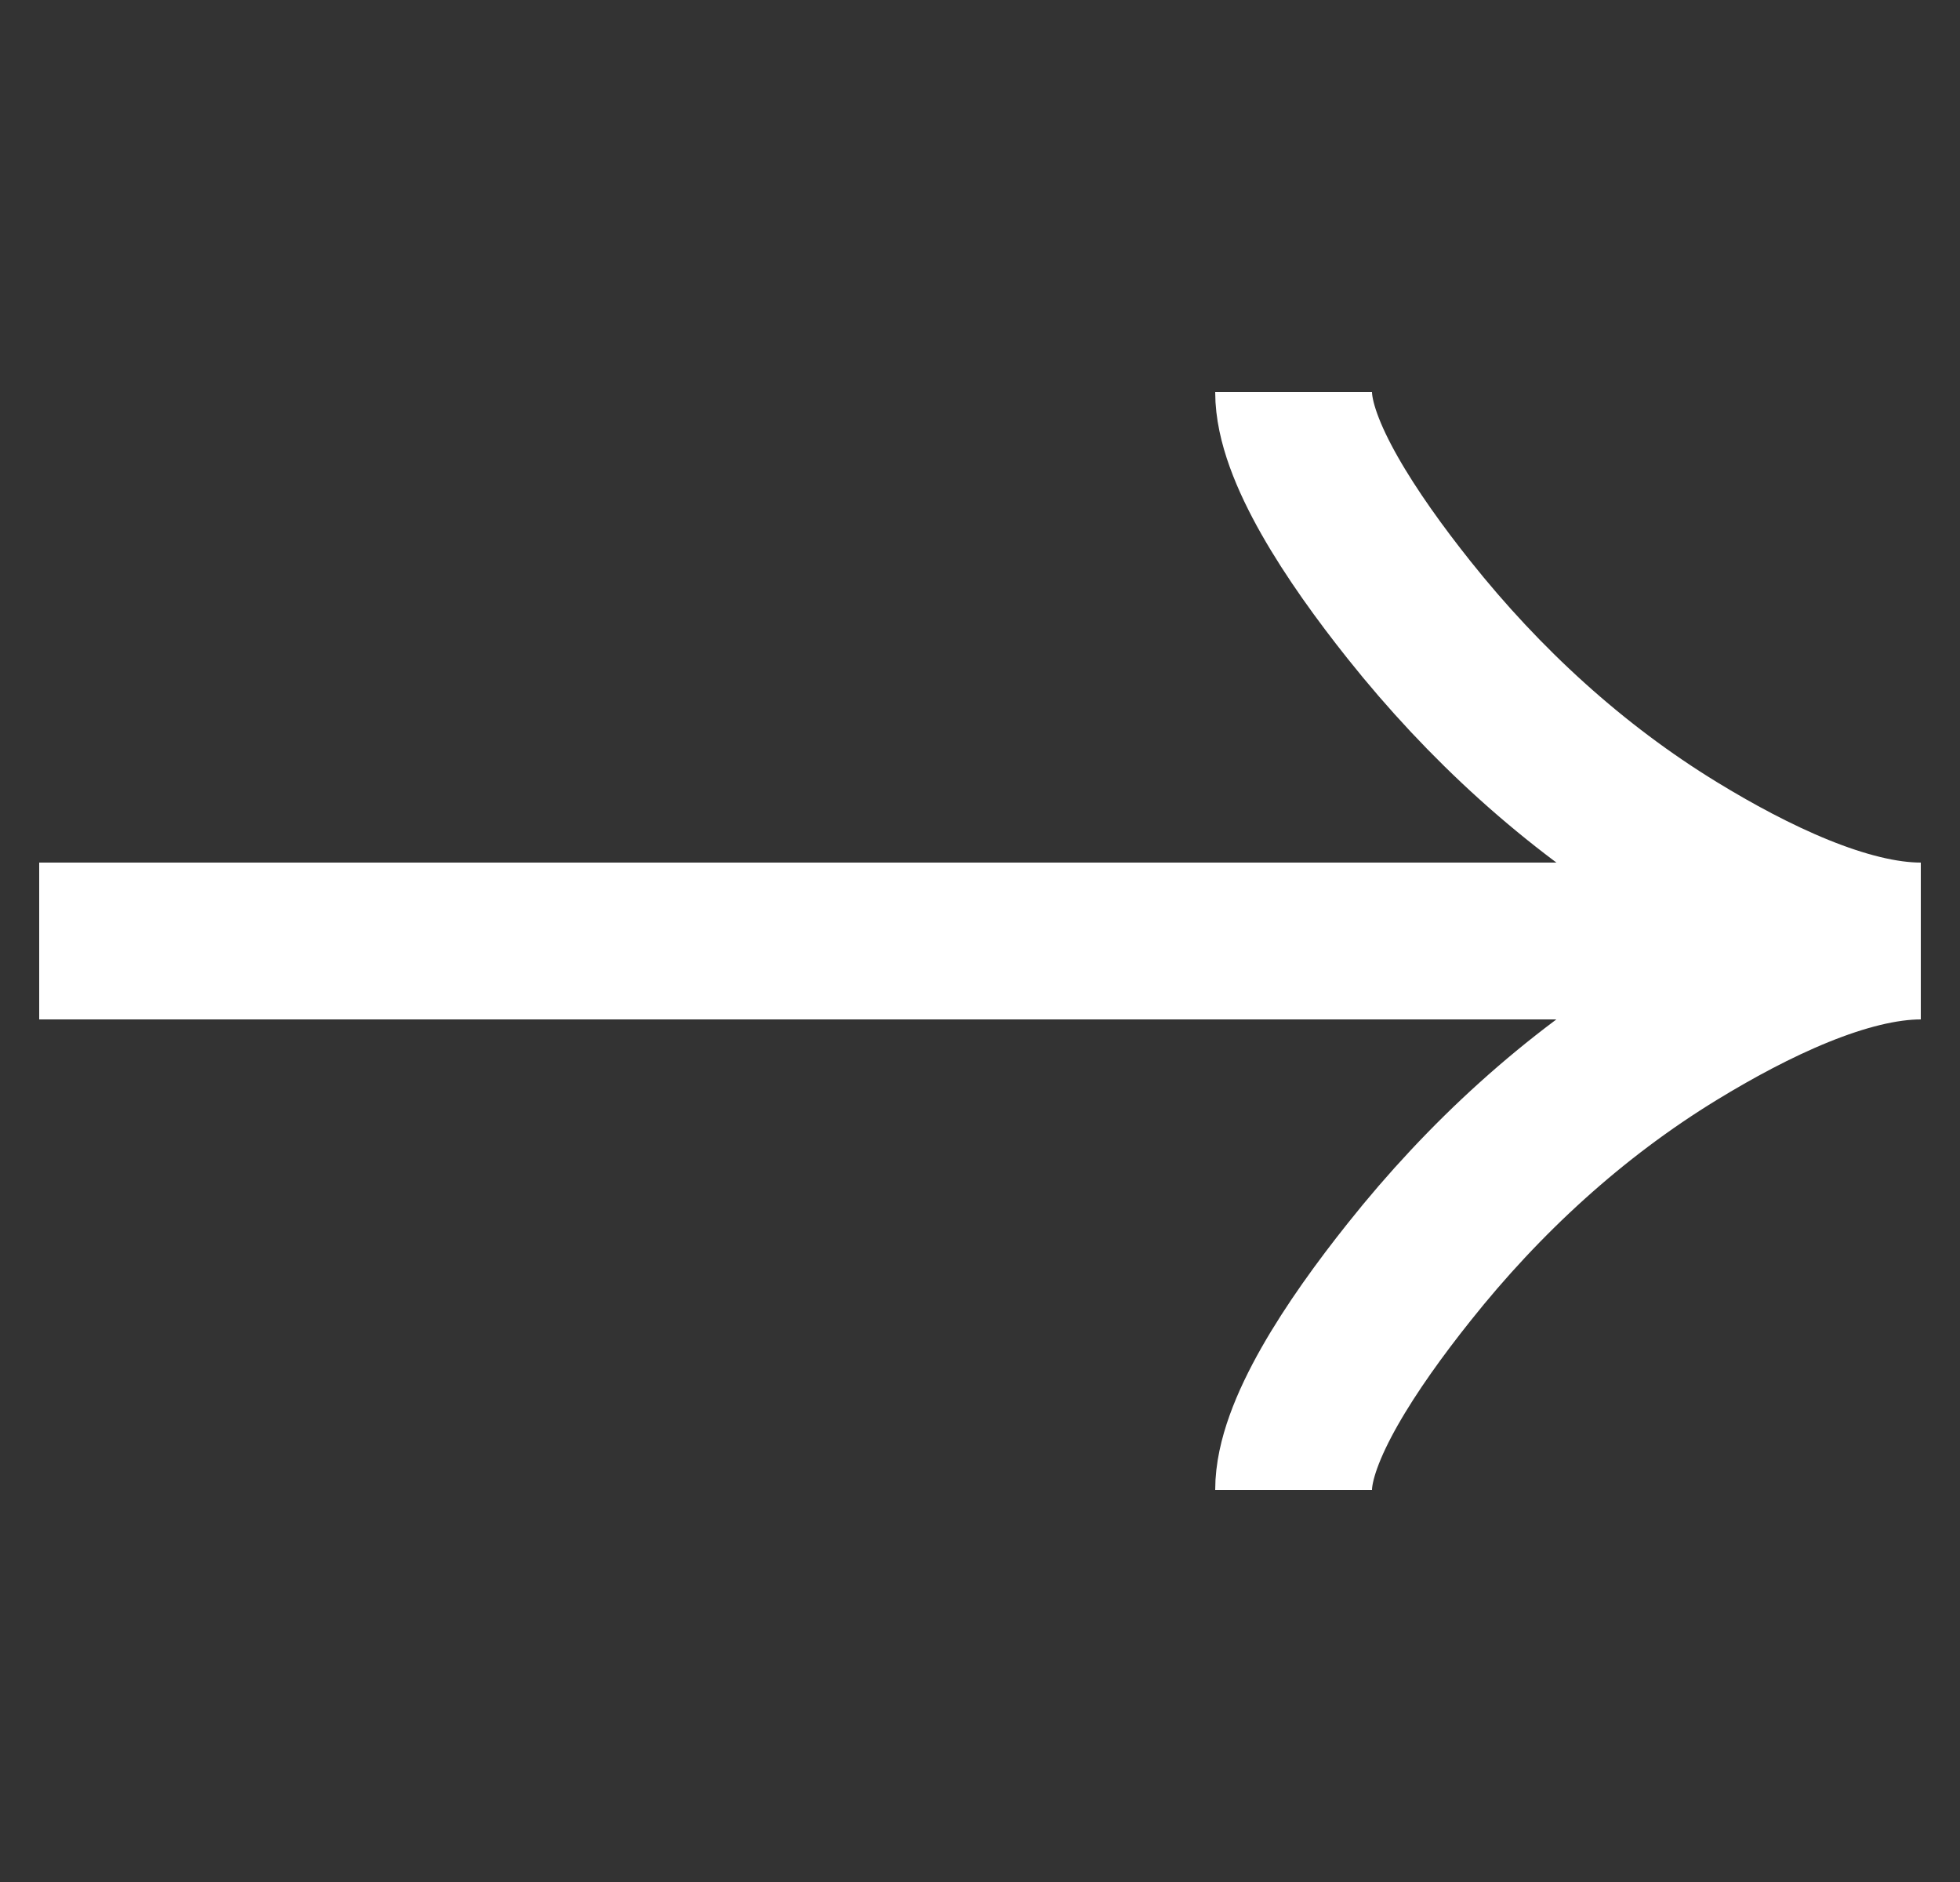 <svg xmlns="http://www.w3.org/2000/svg" width="25" height="24" fill="none"><rect width="100%" height="100%" fill="#333333" stroke="none"/><g clip-path="url(#a)"><path stroke="#fff" stroke-width="2" d="M16.5 19c0-.742.733-1.85 1.475-2.78.954-1.2 2.094-2.247 3.401-3.046.98-.599 2.168-1.174 3.124-1.174m0 0c-.956 0-2.145-.575-3.124-1.174-1.307-.8-2.447-1.847-3.401-3.045C17.233 6.85 16.5 5.74 16.5 5m8 7H.5"/></g><defs><clipPath id="a"><path fill="#fff" d="M.5 0h24v24H.5z"/></clipPath></defs></svg>